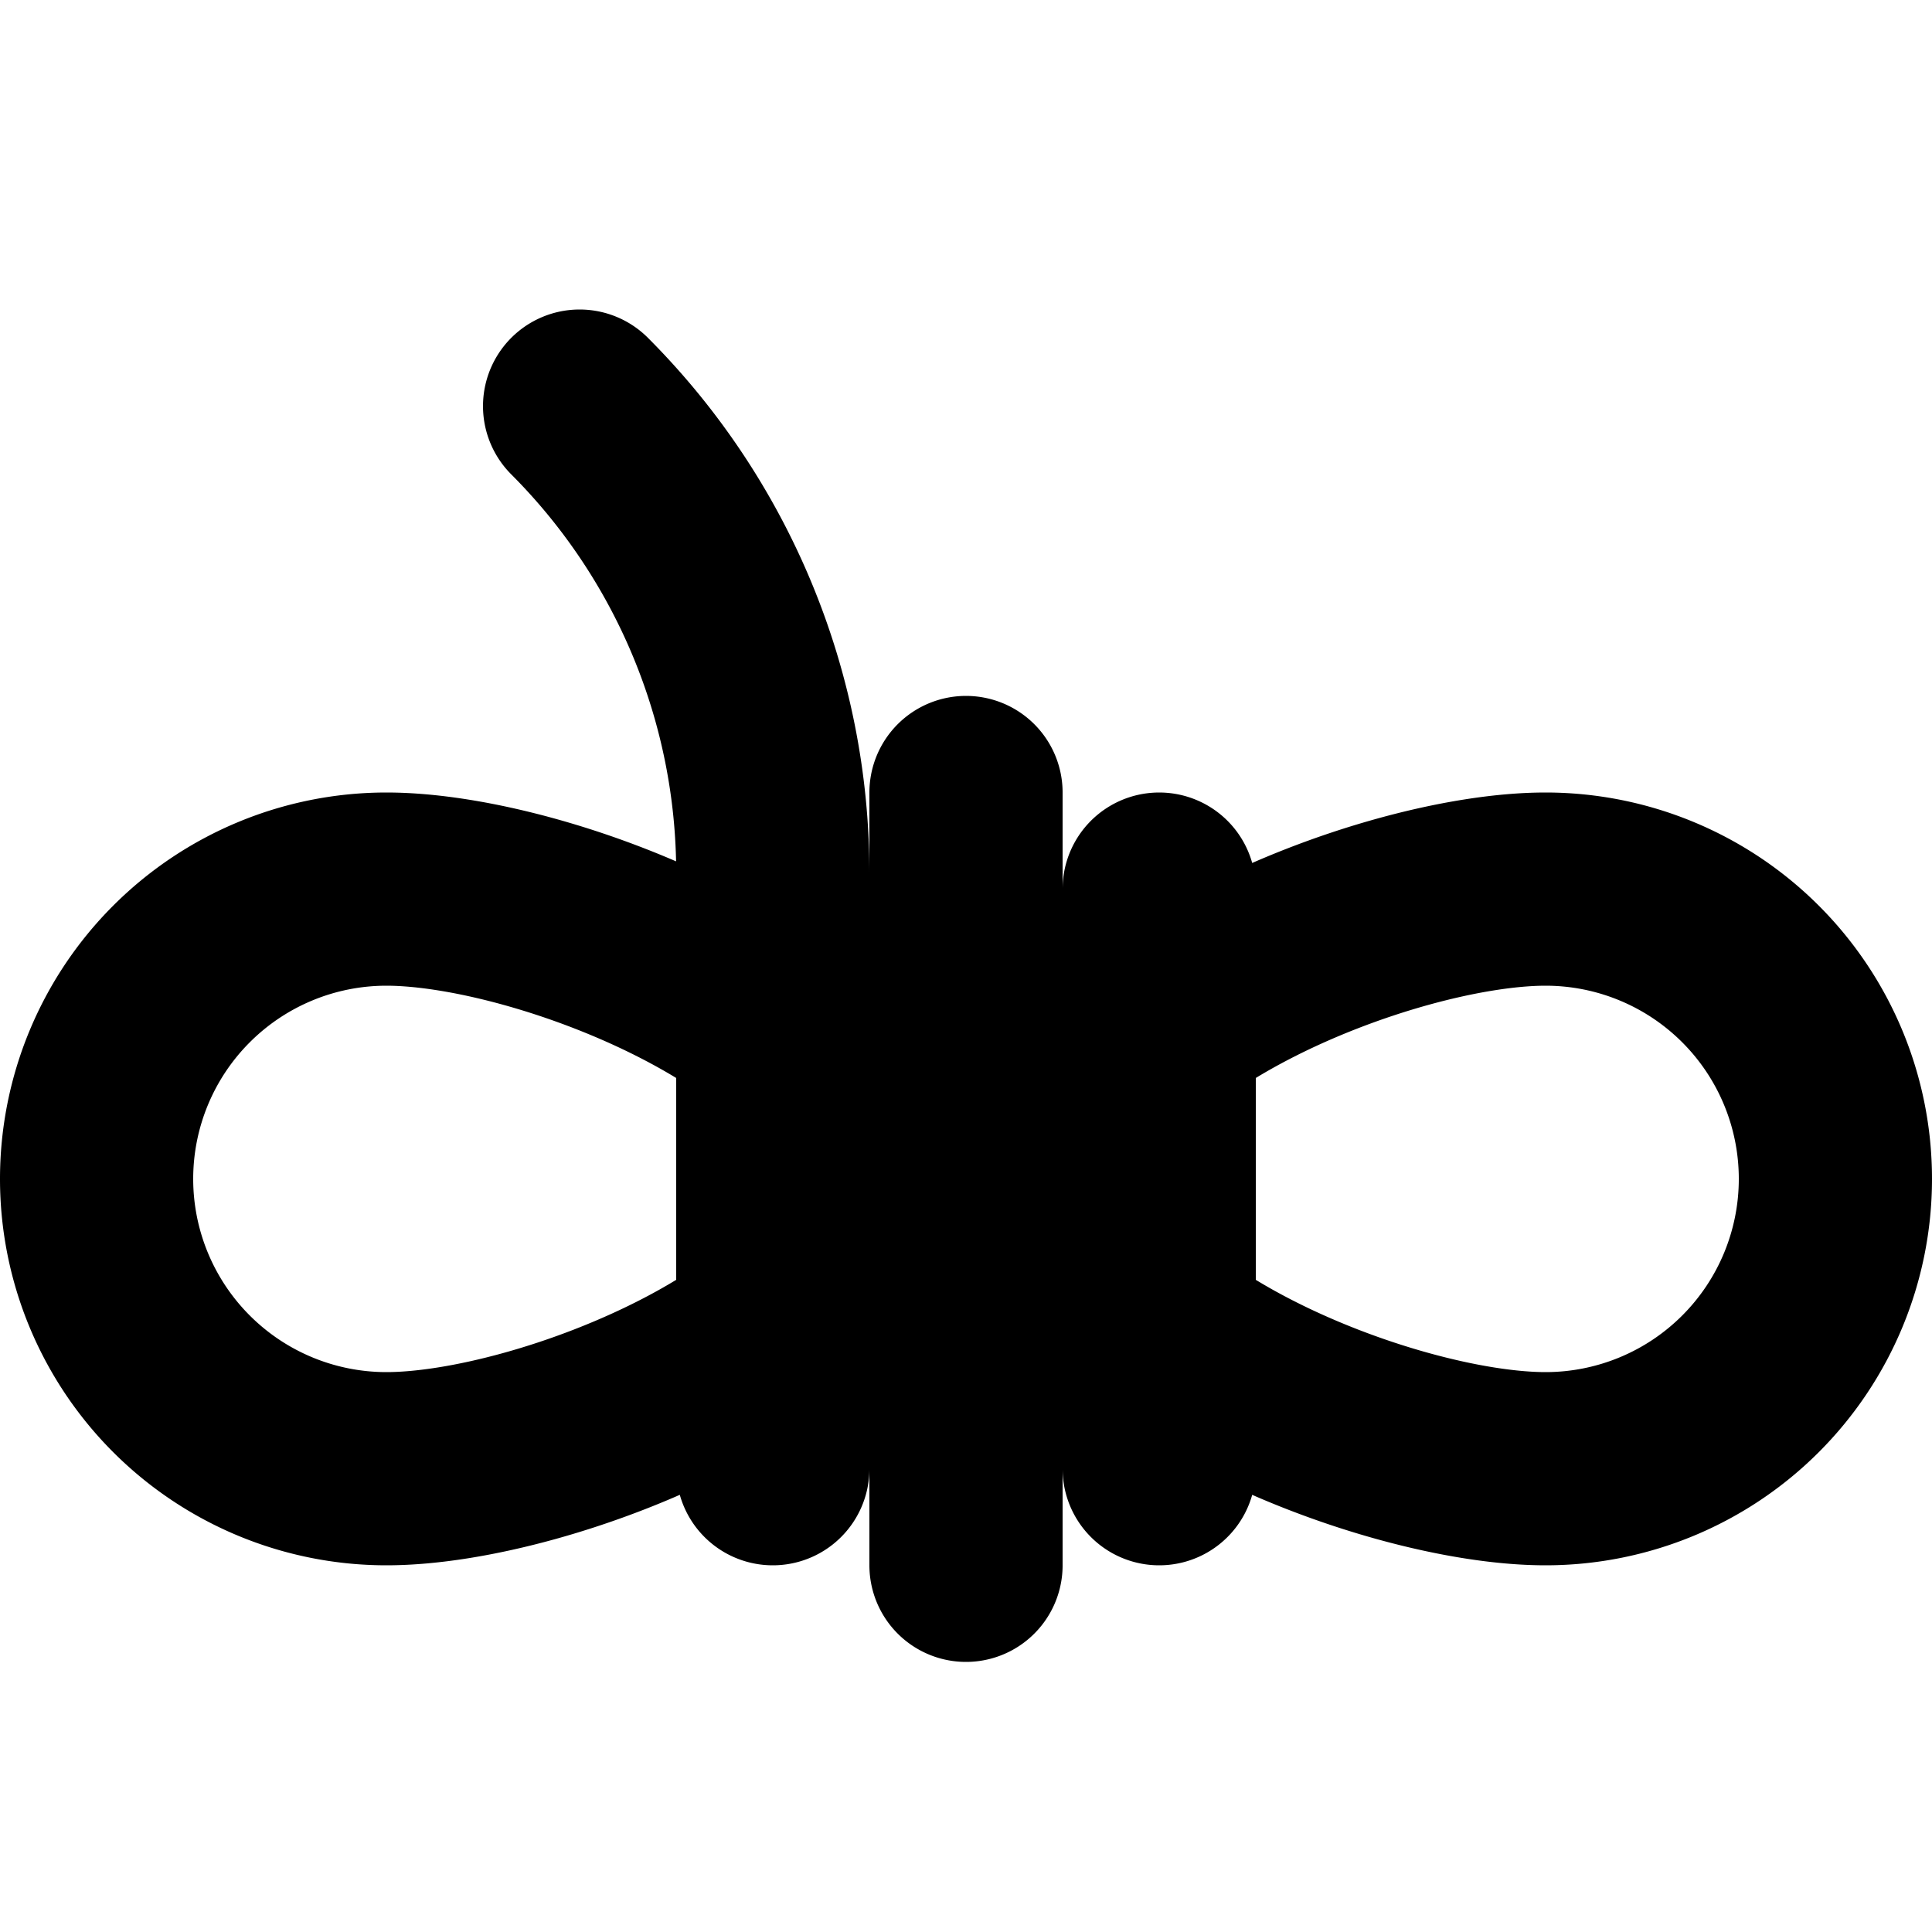 <?xml version="1.0" encoding="utf-8"?><!-- Скачано с сайта svg4.ru / Downloaded from svg4.ru -->
<svg width="800px" height="800px" viewBox="0 -2.79 20 20" xmlns="http://www.w3.org/2000/svg">
  <path id="primary" d="M18,11a3,3,0,1,1,0,6c-1.66,0-5-1.34-5-3S16.34,11,18,11ZM6,11a3,3,0,1,0,0,6c1.66,0,5-1.34,5-3S7.66,11,6,11Zm8,0v6m-2-7v8m-2-1V10.83A6.84,6.84,0,0,0,8,6H8" transform="translate(-2 -4.586)" fill="none" stroke="#000000" stroke-linecap="round" stroke-linejoin="round" stroke-width="2"/>
</svg>